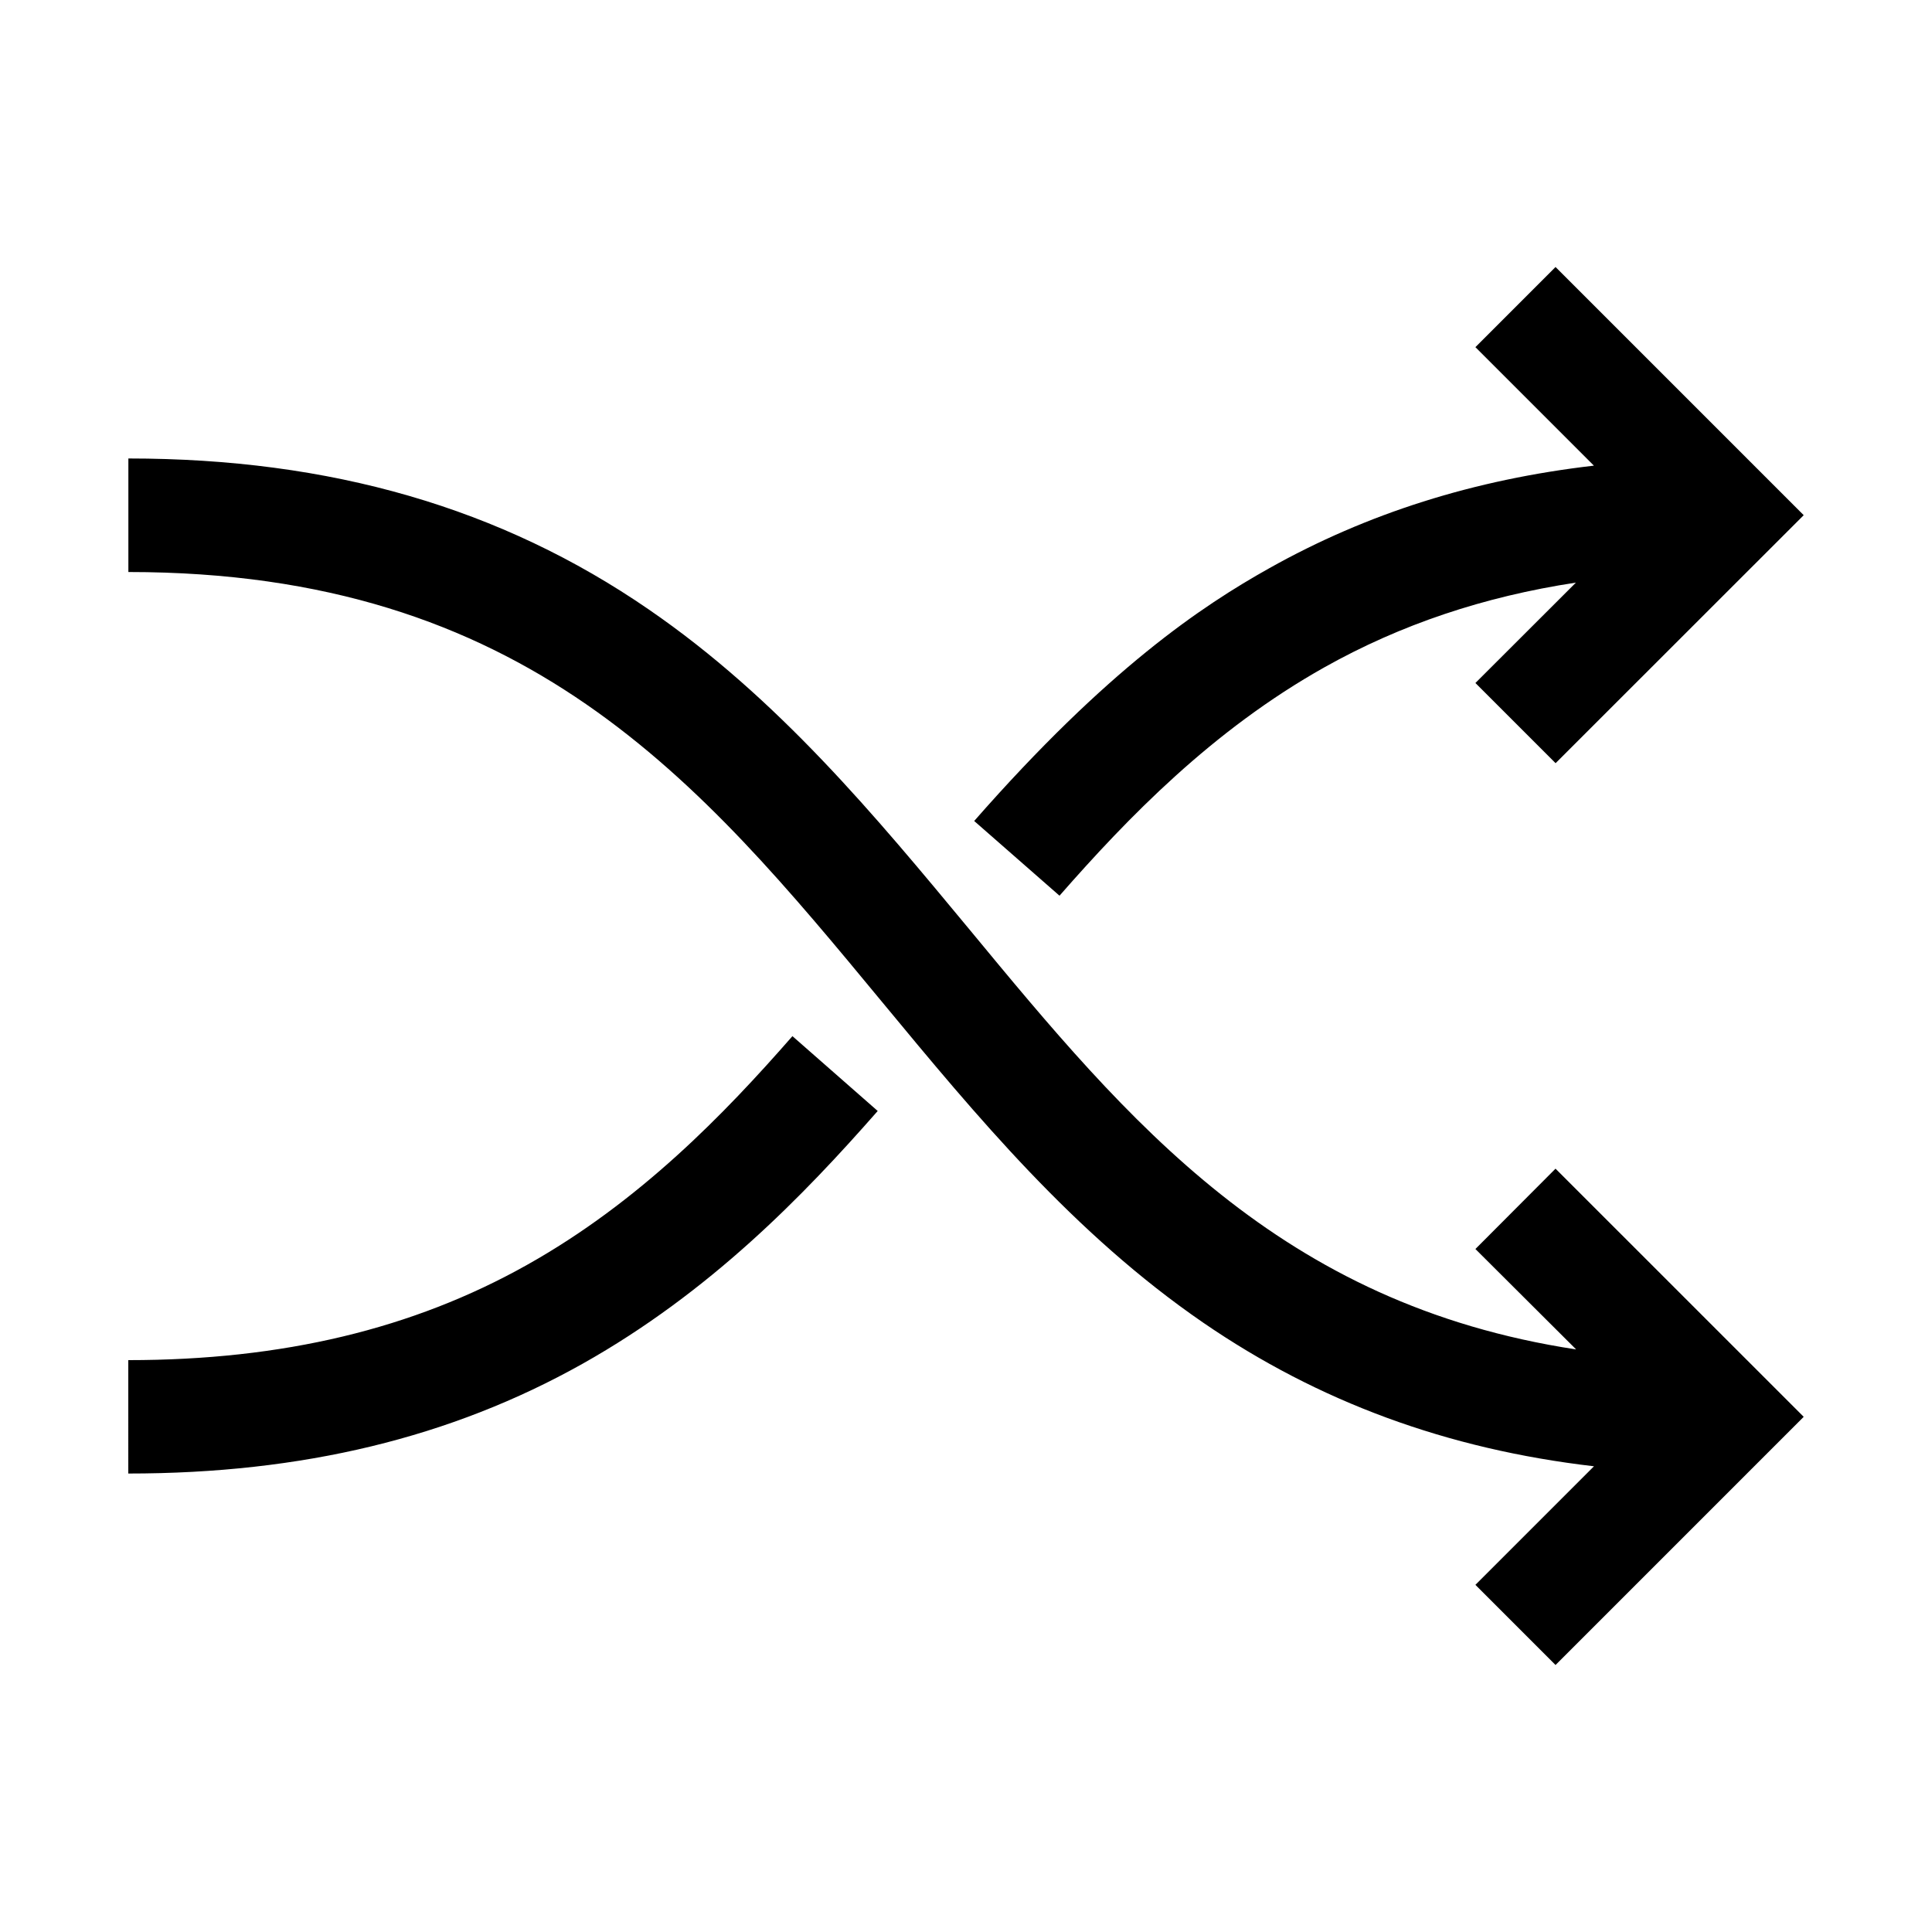 <?xml version="1.0" ?><!-- Скачано с сайта svg4.ru / Downloaded from svg4.ru -->
<svg fill="#000000" width="800px" height="800px" viewBox="0 0 512 512" data-name="Layer 1" id="Layer_1" xmlns="http://www.w3.org/2000/svg"><path d="M412.23,309.71,478,375.47l-65.77,65.77L391,420l31.42-31.42c-38.94-4.53-73-17.09-103.54-38.05-34.33-23.59-60.12-54.78-85.07-84.94-48.48-58.64-94.28-114-199.79-114V121.5c53.64,0,98.75,13.08,137.89,40C206.22,185.07,232,216.26,257,246.42c42,50.83,82.06,99.21,160.69,111.19L391,331ZM351.08,176.79c20.1-11.27,42.1-18.67,66.55-22.39L391,181l21.25,21.25L478,136.53,412.23,70.76,391,92l31.4,31.4c-31.74,3.67-60.11,12.65-86,27.17-17.86,10-42.89,26.69-78.23,67l22.61,19.8C298.79,216.82,321.25,193.52,351.08,176.79ZM139.67,335.21c-30.28,17-64.85,25.24-105.67,25.24V390.5c46.11,0,85.48-9.51,120.37-29.08,33.8-19,58.51-44.52,78.23-67L210,274.59C192,295.18,169.5,318.48,139.67,335.21Z"/></svg>